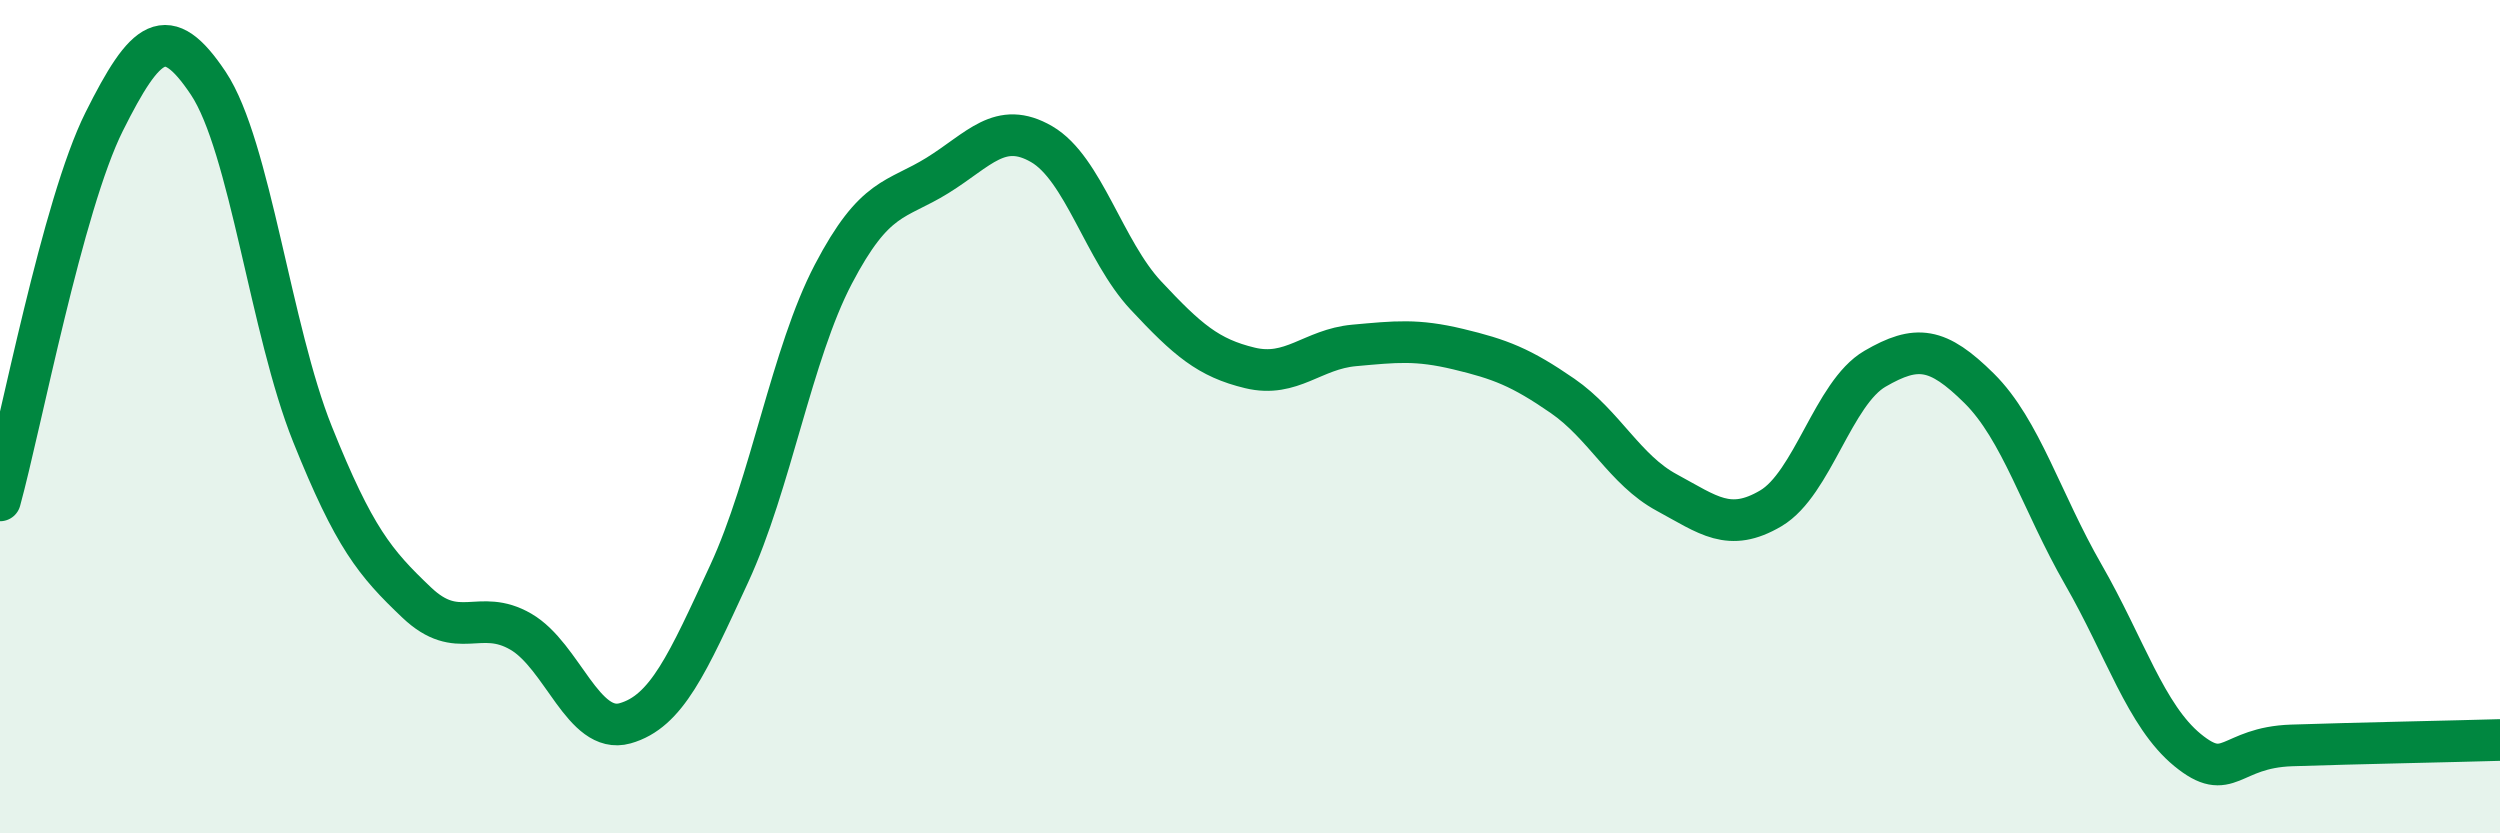 
    <svg width="60" height="20" viewBox="0 0 60 20" xmlns="http://www.w3.org/2000/svg">
      <path
        d="M 0,12.01 C 0.5,10.19 1.5,4.92 2.5,2.92 C 3.5,0.92 4,0.5 5,2 C 6,3.5 6.5,7.93 7.5,10.42 C 8.5,12.91 9,13.51 10,14.46 C 11,15.41 11.5,14.58 12.5,15.16 C 13.5,15.74 14,17.64 15,17.36 C 16,17.08 16.5,15.93 17.5,13.77 C 18.5,11.61 19,8.49 20,6.58 C 21,4.67 21.5,4.83 22.5,4.21 C 23.5,3.59 24,2.88 25,3.46 C 26,4.04 26.5,6.02 27.5,7.09 C 28.5,8.16 29,8.59 30,8.83 C 31,9.07 31.5,8.38 32.5,8.29 C 33.5,8.2 34,8.14 35,8.38 C 36,8.62 36.5,8.81 37.5,9.5 C 38.5,10.19 39,11.28 40,11.82 C 41,12.36 41.5,12.79 42.5,12.2 C 43.5,11.61 44,9.43 45,8.85 C 46,8.27 46.5,8.33 47.5,9.32 C 48.5,10.31 49,12.05 50,13.79 C 51,15.53 51.5,17.18 52.5,18 C 53.5,18.82 53.5,17.94 55,17.89 C 56.5,17.84 59,17.79 60,17.76L60 20L0 20Z"
        fill="#008740"
        opacity="0.1"
        stroke-linecap="round"
        stroke-linejoin="round"
      />
      <path
        d="M 0,12.01 C 0.5,10.19 1.5,4.92 2.5,2.92 C 3.5,0.92 4,0.5 5,2 C 6,3.5 6.5,7.93 7.5,10.42 C 8.5,12.91 9,13.51 10,14.46 C 11,15.41 11.5,14.58 12.5,15.16 C 13.5,15.74 14,17.64 15,17.36 C 16,17.08 16.5,15.93 17.5,13.77 C 18.5,11.61 19,8.49 20,6.58 C 21,4.67 21.5,4.83 22.5,4.21 C 23.5,3.59 24,2.88 25,3.46 C 26,4.04 26.5,6.02 27.5,7.09 C 28.5,8.16 29,8.59 30,8.83 C 31,9.07 31.5,8.38 32.5,8.29 C 33.5,8.2 34,8.14 35,8.38 C 36,8.62 36.5,8.81 37.5,9.5 C 38.5,10.19 39,11.28 40,11.82 C 41,12.36 41.5,12.79 42.5,12.2 C 43.5,11.61 44,9.43 45,8.85 C 46,8.27 46.5,8.33 47.5,9.32 C 48.5,10.31 49,12.05 50,13.79 C 51,15.53 51.5,17.18 52.5,18 C 53.5,18.82 53.5,17.94 55,17.89 C 56.5,17.84 59,17.79 60,17.76"
        stroke="#008740"
        stroke-width="1"
        fill="none"
        stroke-linecap="round"
        stroke-linejoin="round"
      />
    </svg>
  